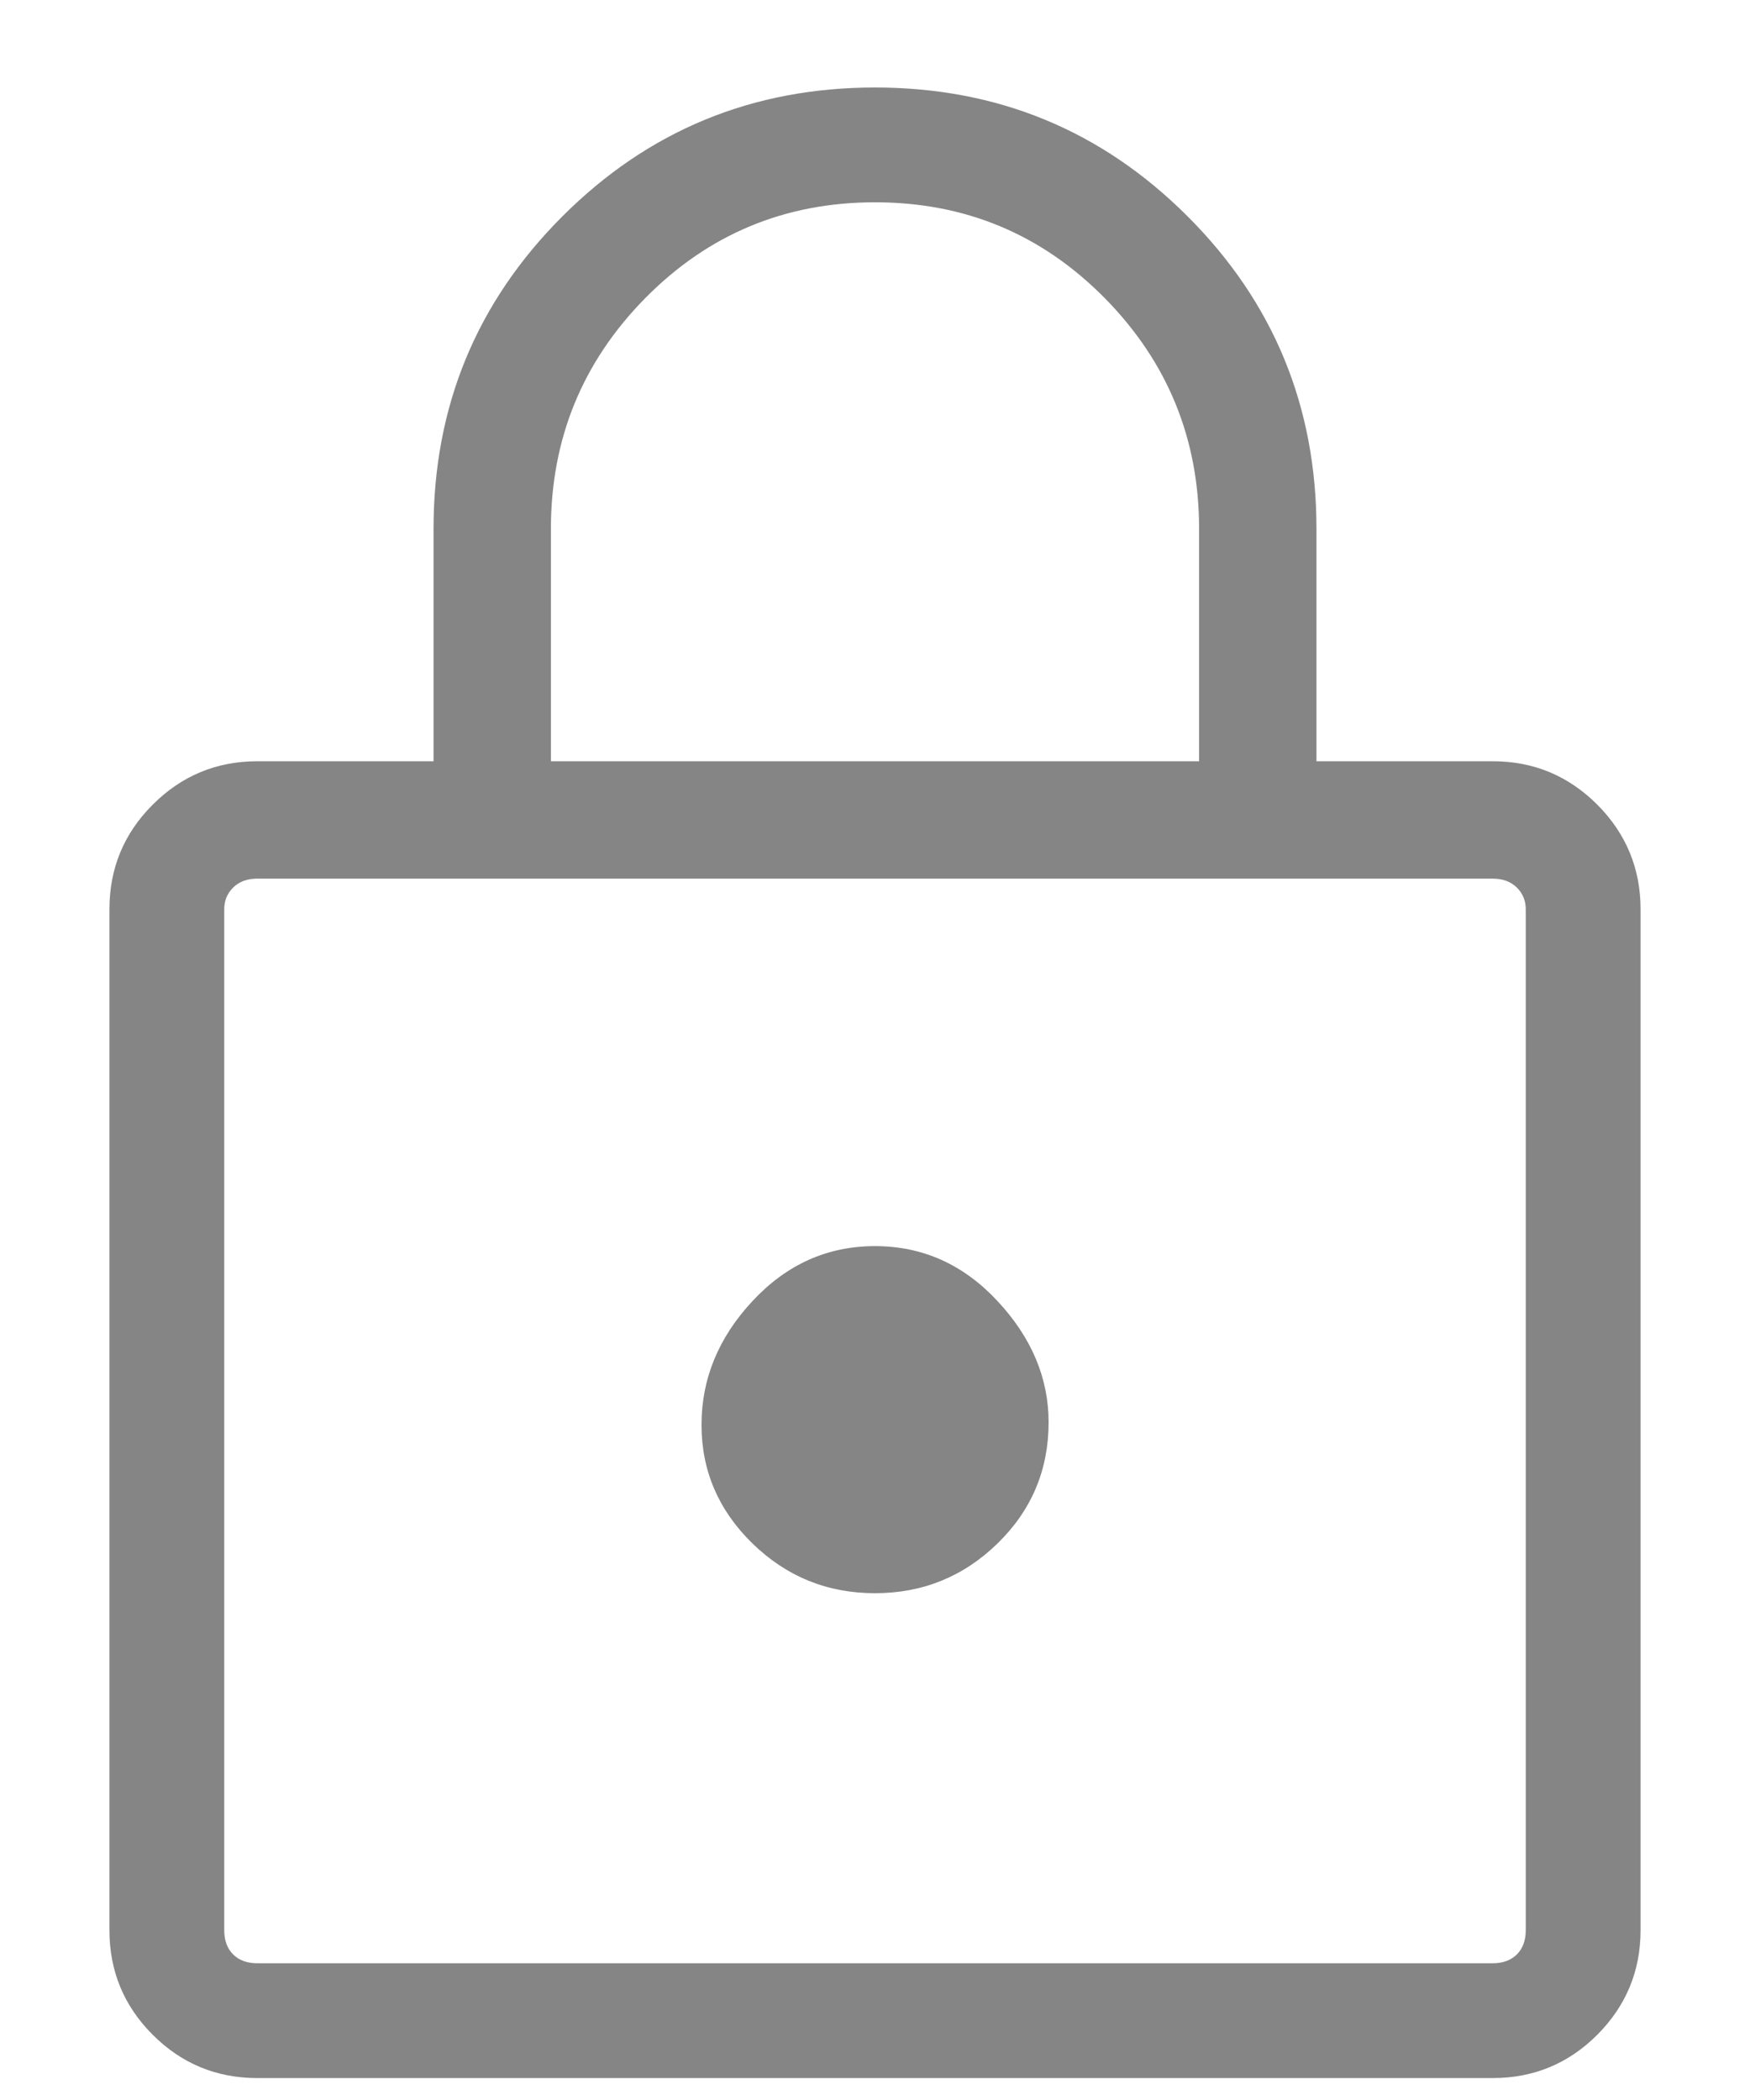 <svg width="15" height="18" viewBox="0 0 15 18" fill="none" xmlns="http://www.w3.org/2000/svg">
<path d="M2.206 17.812C1.856 17.812 1.557 17.689 1.309 17.441C1.061 17.193 0.938 16.894 0.938 16.544V7.794C0.938 7.444 1.061 7.145 1.309 6.897C1.557 6.649 1.856 6.525 2.206 6.525H3.716V4.534C3.716 3.484 4.084 2.591 4.82 1.855C5.557 1.118 6.45 0.75 7.5 0.75C8.55 0.75 9.443 1.118 10.18 1.855C10.916 2.591 11.284 3.484 11.284 4.534V6.525H12.794C13.144 6.525 13.443 6.649 13.691 6.897C13.938 7.145 14.062 7.444 14.062 7.794V16.544C14.062 16.894 13.938 17.193 13.691 17.441C13.443 17.689 13.144 17.812 12.794 17.812H2.206ZM2.206 16.828H12.794C12.881 16.828 12.95 16.803 13.002 16.752C13.053 16.701 13.078 16.631 13.078 16.544V7.794C13.078 7.721 13.053 7.659 13.002 7.608C12.95 7.557 12.881 7.531 12.794 7.531H2.206C2.119 7.531 2.049 7.557 1.998 7.608C1.947 7.659 1.922 7.721 1.922 7.794V16.544C1.922 16.631 1.947 16.701 1.998 16.752C2.049 16.803 2.119 16.828 2.206 16.828ZM7.5 13.656C7.908 13.656 8.258 13.514 8.55 13.23C8.842 12.945 8.988 12.599 8.988 12.191C8.988 11.812 8.842 11.465 8.55 11.152C8.258 10.838 7.908 10.681 7.5 10.681C7.092 10.681 6.742 10.838 6.45 11.152C6.158 11.465 6.013 11.819 6.013 12.213C6.013 12.606 6.158 12.945 6.45 13.23C6.742 13.514 7.092 13.656 7.5 13.656ZM4.722 6.525H10.278V4.534C10.278 3.761 10.008 3.102 9.469 2.555C8.929 2.008 8.273 1.734 7.5 1.734C6.727 1.734 6.071 2.008 5.531 2.555C4.992 3.102 4.722 3.761 4.722 4.534V6.525ZM1.922 16.828V7.531V16.828Z" fill="#858585"/>
</svg>
